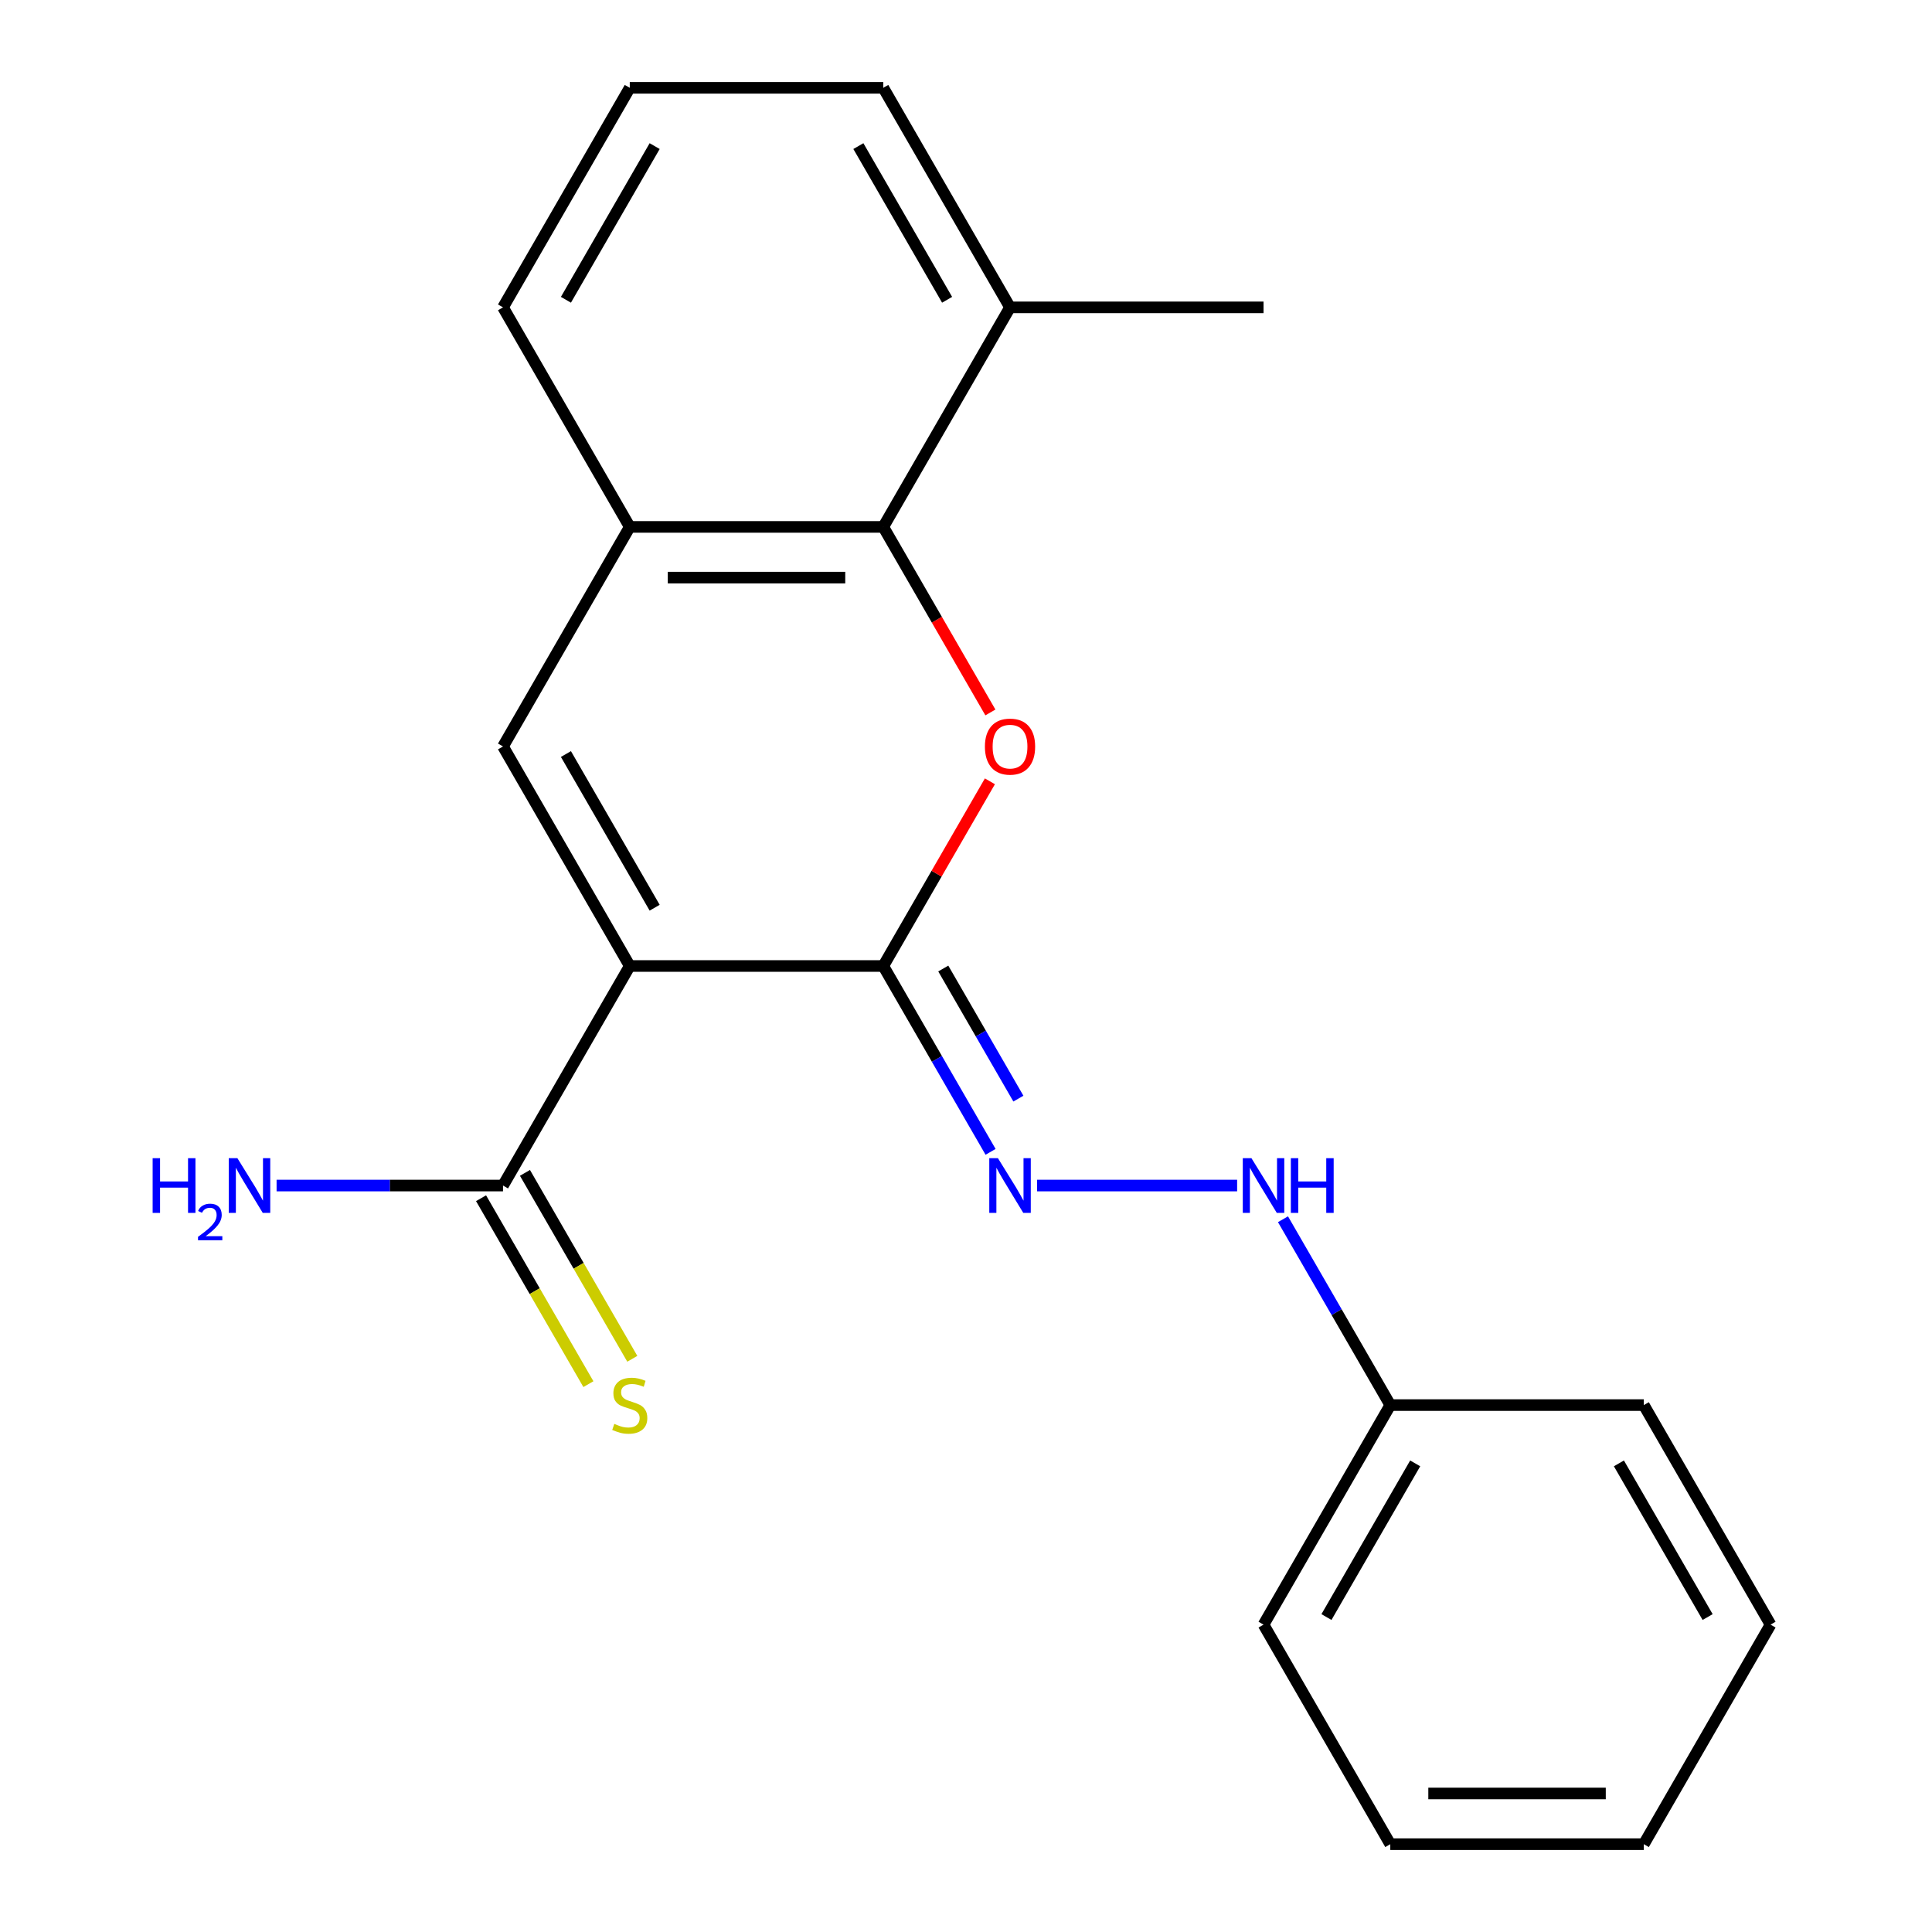 <?xml version='1.0' encoding='iso-8859-1'?>
<svg version='1.1' baseProfile='full'
              xmlns='http://www.w3.org/2000/svg'
                      xmlns:rdkit='http://www.rdkit.org/xml'
                      xmlns:xlink='http://www.w3.org/1999/xlink'
                  xml:space='preserve'
width='1000px' height='1000px' viewBox='0 0 1000 1000'>
<!-- END OF HEADER -->
<rect style='opacity:1.0;fill:#FFFFFF;stroke:none' width='1000' height='1000' x='0' y='0'> </rect>
<path class='bond-0' d='M 325.964,500 L 457.18,500' style='fill:none;fill-rule:evenodd;stroke:#000000;stroke-width:6px;stroke-linecap:butt;stroke-linejoin:miter;stroke-opacity:1' />
<path class='bond-2' d='M 325.964,500 L 260.356,386.364' style='fill:none;fill-rule:evenodd;stroke:#000000;stroke-width:6px;stroke-linecap:butt;stroke-linejoin:miter;stroke-opacity:1' />
<path class='bond-2' d='M 338.85,469.833 L 292.924,390.287' style='fill:none;fill-rule:evenodd;stroke:#000000;stroke-width:6px;stroke-linecap:butt;stroke-linejoin:miter;stroke-opacity:1' />
<path class='bond-4' d='M 325.964,500 L 260.356,613.636' style='fill:none;fill-rule:evenodd;stroke:#000000;stroke-width:6px;stroke-linecap:butt;stroke-linejoin:miter;stroke-opacity:1' />
<path class='bond-1' d='M 457.18,500 L 484.776,452.202' style='fill:none;fill-rule:evenodd;stroke:#000000;stroke-width:6px;stroke-linecap:butt;stroke-linejoin:miter;stroke-opacity:1' />
<path class='bond-1' d='M 484.776,452.202 L 512.372,404.404' style='fill:none;fill-rule:evenodd;stroke:#FF0000;stroke-width:6px;stroke-linecap:butt;stroke-linejoin:miter;stroke-opacity:1' />
<path class='bond-5' d='M 457.18,500 L 484.949,548.098' style='fill:none;fill-rule:evenodd;stroke:#000000;stroke-width:6px;stroke-linecap:butt;stroke-linejoin:miter;stroke-opacity:1' />
<path class='bond-5' d='M 484.949,548.098 L 512.718,596.196' style='fill:none;fill-rule:evenodd;stroke:#0000FF;stroke-width:6px;stroke-linecap:butt;stroke-linejoin:miter;stroke-opacity:1' />
<path class='bond-5' d='M 488.238,501.308 L 507.676,534.976' style='fill:none;fill-rule:evenodd;stroke:#000000;stroke-width:6px;stroke-linecap:butt;stroke-linejoin:miter;stroke-opacity:1' />
<path class='bond-5' d='M 507.676,534.976 L 527.115,568.645' style='fill:none;fill-rule:evenodd;stroke:#0000FF;stroke-width:6px;stroke-linecap:butt;stroke-linejoin:miter;stroke-opacity:1' />
<path class='bond-21' d='M 512.626,368.763 L 484.903,320.745' style='fill:none;fill-rule:evenodd;stroke:#FF0000;stroke-width:6px;stroke-linecap:butt;stroke-linejoin:miter;stroke-opacity:1' />
<path class='bond-21' d='M 484.903,320.745 L 457.18,272.727' style='fill:none;fill-rule:evenodd;stroke:#000000;stroke-width:6px;stroke-linecap:butt;stroke-linejoin:miter;stroke-opacity:1' />
<path class='bond-6' d='M 260.356,386.364 L 325.964,272.727' style='fill:none;fill-rule:evenodd;stroke:#000000;stroke-width:6px;stroke-linecap:butt;stroke-linejoin:miter;stroke-opacity:1' />
<path class='bond-3' d='M 457.18,272.727 L 325.964,272.727' style='fill:none;fill-rule:evenodd;stroke:#000000;stroke-width:6px;stroke-linecap:butt;stroke-linejoin:miter;stroke-opacity:1' />
<path class='bond-3' d='M 437.497,298.97 L 345.646,298.97' style='fill:none;fill-rule:evenodd;stroke:#000000;stroke-width:6px;stroke-linecap:butt;stroke-linejoin:miter;stroke-opacity:1' />
<path class='bond-9' d='M 457.18,272.727 L 522.788,159.091' style='fill:none;fill-rule:evenodd;stroke:#000000;stroke-width:6px;stroke-linecap:butt;stroke-linejoin:miter;stroke-opacity:1' />
<path class='bond-8' d='M 248.992,620.197 L 276.773,668.315' style='fill:none;fill-rule:evenodd;stroke:#000000;stroke-width:6px;stroke-linecap:butt;stroke-linejoin:miter;stroke-opacity:1' />
<path class='bond-8' d='M 276.773,668.315 L 304.554,716.433' style='fill:none;fill-rule:evenodd;stroke:#CCCC00;stroke-width:6px;stroke-linecap:butt;stroke-linejoin:miter;stroke-opacity:1' />
<path class='bond-8' d='M 271.719,607.076 L 299.5,655.194' style='fill:none;fill-rule:evenodd;stroke:#000000;stroke-width:6px;stroke-linecap:butt;stroke-linejoin:miter;stroke-opacity:1' />
<path class='bond-8' d='M 299.5,655.194 L 327.281,703.312' style='fill:none;fill-rule:evenodd;stroke:#CCCC00;stroke-width:6px;stroke-linecap:butt;stroke-linejoin:miter;stroke-opacity:1' />
<path class='bond-10' d='M 260.356,613.636 L 201.758,613.636' style='fill:none;fill-rule:evenodd;stroke:#000000;stroke-width:6px;stroke-linecap:butt;stroke-linejoin:miter;stroke-opacity:1' />
<path class='bond-10' d='M 201.758,613.636 L 143.16,613.636' style='fill:none;fill-rule:evenodd;stroke:#0000FF;stroke-width:6px;stroke-linecap:butt;stroke-linejoin:miter;stroke-opacity:1' />
<path class='bond-7' d='M 536.808,613.636 L 640.334,613.636' style='fill:none;fill-rule:evenodd;stroke:#0000FF;stroke-width:6px;stroke-linecap:butt;stroke-linejoin:miter;stroke-opacity:1' />
<path class='bond-12' d='M 325.964,272.727 L 260.356,159.091' style='fill:none;fill-rule:evenodd;stroke:#000000;stroke-width:6px;stroke-linecap:butt;stroke-linejoin:miter;stroke-opacity:1' />
<path class='bond-11' d='M 664.073,631.077 L 691.842,679.175' style='fill:none;fill-rule:evenodd;stroke:#0000FF;stroke-width:6px;stroke-linecap:butt;stroke-linejoin:miter;stroke-opacity:1' />
<path class='bond-11' d='M 691.842,679.175 L 719.612,727.273' style='fill:none;fill-rule:evenodd;stroke:#000000;stroke-width:6px;stroke-linecap:butt;stroke-linejoin:miter;stroke-opacity:1' />
<path class='bond-15' d='M 522.788,159.091 L 654.004,159.091' style='fill:none;fill-rule:evenodd;stroke:#000000;stroke-width:6px;stroke-linecap:butt;stroke-linejoin:miter;stroke-opacity:1' />
<path class='bond-22' d='M 522.788,159.091 L 457.18,45.455' style='fill:none;fill-rule:evenodd;stroke:#000000;stroke-width:6px;stroke-linecap:butt;stroke-linejoin:miter;stroke-opacity:1' />
<path class='bond-22' d='M 490.219,155.167 L 444.294,75.622' style='fill:none;fill-rule:evenodd;stroke:#000000;stroke-width:6px;stroke-linecap:butt;stroke-linejoin:miter;stroke-opacity:1' />
<path class='bond-16' d='M 719.612,727.273 L 654.004,840.909' style='fill:none;fill-rule:evenodd;stroke:#000000;stroke-width:6px;stroke-linecap:butt;stroke-linejoin:miter;stroke-opacity:1' />
<path class='bond-16' d='M 732.498,757.44 L 686.572,836.985' style='fill:none;fill-rule:evenodd;stroke:#000000;stroke-width:6px;stroke-linecap:butt;stroke-linejoin:miter;stroke-opacity:1' />
<path class='bond-17' d='M 719.612,727.273 L 850.828,727.273' style='fill:none;fill-rule:evenodd;stroke:#000000;stroke-width:6px;stroke-linecap:butt;stroke-linejoin:miter;stroke-opacity:1' />
<path class='bond-13' d='M 260.356,159.091 L 325.964,45.455' style='fill:none;fill-rule:evenodd;stroke:#000000;stroke-width:6px;stroke-linecap:butt;stroke-linejoin:miter;stroke-opacity:1' />
<path class='bond-13' d='M 292.924,155.167 L 338.85,75.622' style='fill:none;fill-rule:evenodd;stroke:#000000;stroke-width:6px;stroke-linecap:butt;stroke-linejoin:miter;stroke-opacity:1' />
<path class='bond-14' d='M 325.964,45.455 L 457.18,45.455' style='fill:none;fill-rule:evenodd;stroke:#000000;stroke-width:6px;stroke-linecap:butt;stroke-linejoin:miter;stroke-opacity:1' />
<path class='bond-19' d='M 654.004,840.909 L 719.612,954.545' style='fill:none;fill-rule:evenodd;stroke:#000000;stroke-width:6px;stroke-linecap:butt;stroke-linejoin:miter;stroke-opacity:1' />
<path class='bond-18' d='M 850.828,727.273 L 916.436,840.909' style='fill:none;fill-rule:evenodd;stroke:#000000;stroke-width:6px;stroke-linecap:butt;stroke-linejoin:miter;stroke-opacity:1' />
<path class='bond-18' d='M 837.941,757.44 L 883.867,836.985' style='fill:none;fill-rule:evenodd;stroke:#000000;stroke-width:6px;stroke-linecap:butt;stroke-linejoin:miter;stroke-opacity:1' />
<path class='bond-20' d='M 916.436,840.909 L 850.828,954.545' style='fill:none;fill-rule:evenodd;stroke:#000000;stroke-width:6px;stroke-linecap:butt;stroke-linejoin:miter;stroke-opacity:1' />
<path class='bond-23' d='M 719.612,954.545 L 850.828,954.545' style='fill:none;fill-rule:evenodd;stroke:#000000;stroke-width:6px;stroke-linecap:butt;stroke-linejoin:miter;stroke-opacity:1' />
<path class='bond-23' d='M 739.294,928.302 L 831.145,928.302' style='fill:none;fill-rule:evenodd;stroke:#000000;stroke-width:6px;stroke-linecap:butt;stroke-linejoin:miter;stroke-opacity:1' />
<path  class='atom-2' d='M 509.788 386.444
Q 509.788 379.644, 513.148 375.844
Q 516.508 372.044, 522.788 372.044
Q 529.068 372.044, 532.428 375.844
Q 535.788 379.644, 535.788 386.444
Q 535.788 393.324, 532.388 397.244
Q 528.988 401.124, 522.788 401.124
Q 516.548 401.124, 513.148 397.244
Q 509.788 393.364, 509.788 386.444
M 522.788 397.924
Q 527.108 397.924, 529.428 395.044
Q 531.788 392.124, 531.788 386.444
Q 531.788 380.884, 529.428 378.084
Q 527.108 375.244, 522.788 375.244
Q 518.468 375.244, 516.108 378.044
Q 513.788 380.844, 513.788 386.444
Q 513.788 392.164, 516.108 395.044
Q 518.468 397.924, 522.788 397.924
' fill='#FF0000'/>
<path  class='atom-6' d='M 516.528 599.476
L 525.808 614.476
Q 526.728 615.956, 528.208 618.636
Q 529.688 621.316, 529.768 621.476
L 529.768 599.476
L 533.528 599.476
L 533.528 627.796
L 529.648 627.796
L 519.688 611.396
Q 518.528 609.476, 517.288 607.276
Q 516.088 605.076, 515.728 604.396
L 515.728 627.796
L 512.048 627.796
L 512.048 599.476
L 516.528 599.476
' fill='#0000FF'/>
<path  class='atom-8' d='M 647.744 599.476
L 657.024 614.476
Q 657.944 615.956, 659.424 618.636
Q 660.904 621.316, 660.984 621.476
L 660.984 599.476
L 664.744 599.476
L 664.744 627.796
L 660.864 627.796
L 650.904 611.396
Q 649.744 609.476, 648.504 607.276
Q 647.304 605.076, 646.944 604.396
L 646.944 627.796
L 643.264 627.796
L 643.264 599.476
L 647.744 599.476
' fill='#0000FF'/>
<path  class='atom-8' d='M 668.144 599.476
L 671.984 599.476
L 671.984 611.516
L 686.464 611.516
L 686.464 599.476
L 690.304 599.476
L 690.304 627.796
L 686.464 627.796
L 686.464 614.716
L 671.984 614.716
L 671.984 627.796
L 668.144 627.796
L 668.144 599.476
' fill='#0000FF'/>
<path  class='atom-9' d='M 317.964 736.993
Q 318.284 737.113, 319.604 737.673
Q 320.924 738.233, 322.364 738.593
Q 323.844 738.913, 325.284 738.913
Q 327.964 738.913, 329.524 737.633
Q 331.084 736.313, 331.084 734.033
Q 331.084 732.473, 330.284 731.513
Q 329.524 730.553, 328.324 730.033
Q 327.124 729.513, 325.124 728.913
Q 322.604 728.153, 321.084 727.433
Q 319.604 726.713, 318.524 725.193
Q 317.484 723.673, 317.484 721.113
Q 317.484 717.553, 319.884 715.353
Q 322.324 713.153, 327.124 713.153
Q 330.404 713.153, 334.124 714.713
L 333.204 717.793
Q 329.804 716.393, 327.244 716.393
Q 324.484 716.393, 322.964 717.553
Q 321.444 718.673, 321.484 720.633
Q 321.484 722.153, 322.244 723.073
Q 323.044 723.993, 324.164 724.513
Q 325.324 725.033, 327.244 725.633
Q 329.804 726.433, 331.324 727.233
Q 332.844 728.033, 333.924 729.673
Q 335.044 731.273, 335.044 734.033
Q 335.044 737.953, 332.404 740.073
Q 329.804 742.153, 325.444 742.153
Q 322.924 742.153, 321.004 741.593
Q 319.124 741.073, 316.884 740.153
L 317.964 736.993
' fill='#CCCC00'/>
<path  class='atom-11' d='M 79.007 599.476
L 82.847 599.476
L 82.847 611.516
L 97.327 611.516
L 97.327 599.476
L 101.167 599.476
L 101.167 627.796
L 97.327 627.796
L 97.327 614.716
L 82.847 614.716
L 82.847 627.796
L 79.007 627.796
L 79.007 599.476
' fill='#0000FF'/>
<path  class='atom-11' d='M 102.54 626.803
Q 103.226 625.034, 104.863 624.057
Q 106.5 623.054, 108.77 623.054
Q 111.595 623.054, 113.179 624.585
Q 114.763 626.116, 114.763 628.836
Q 114.763 631.608, 112.704 634.195
Q 110.671 636.782, 106.447 639.844
L 115.08 639.844
L 115.08 641.956
L 102.487 641.956
L 102.487 640.188
Q 105.972 637.706, 108.031 635.858
Q 110.117 634.01, 111.12 632.347
Q 112.123 630.684, 112.123 628.968
Q 112.123 627.172, 111.225 626.169
Q 110.328 625.166, 108.77 625.166
Q 107.265 625.166, 106.262 625.773
Q 105.259 626.38, 104.546 627.727
L 102.54 626.803
' fill='#0000FF'/>
<path  class='atom-11' d='M 122.88 599.476
L 132.16 614.476
Q 133.08 615.956, 134.56 618.636
Q 136.04 621.316, 136.12 621.476
L 136.12 599.476
L 139.88 599.476
L 139.88 627.796
L 136 627.796
L 126.04 611.396
Q 124.88 609.476, 123.64 607.276
Q 122.44 605.076, 122.08 604.396
L 122.08 627.796
L 118.4 627.796
L 118.4 599.476
L 122.88 599.476
' fill='#0000FF'/>
</svg>
